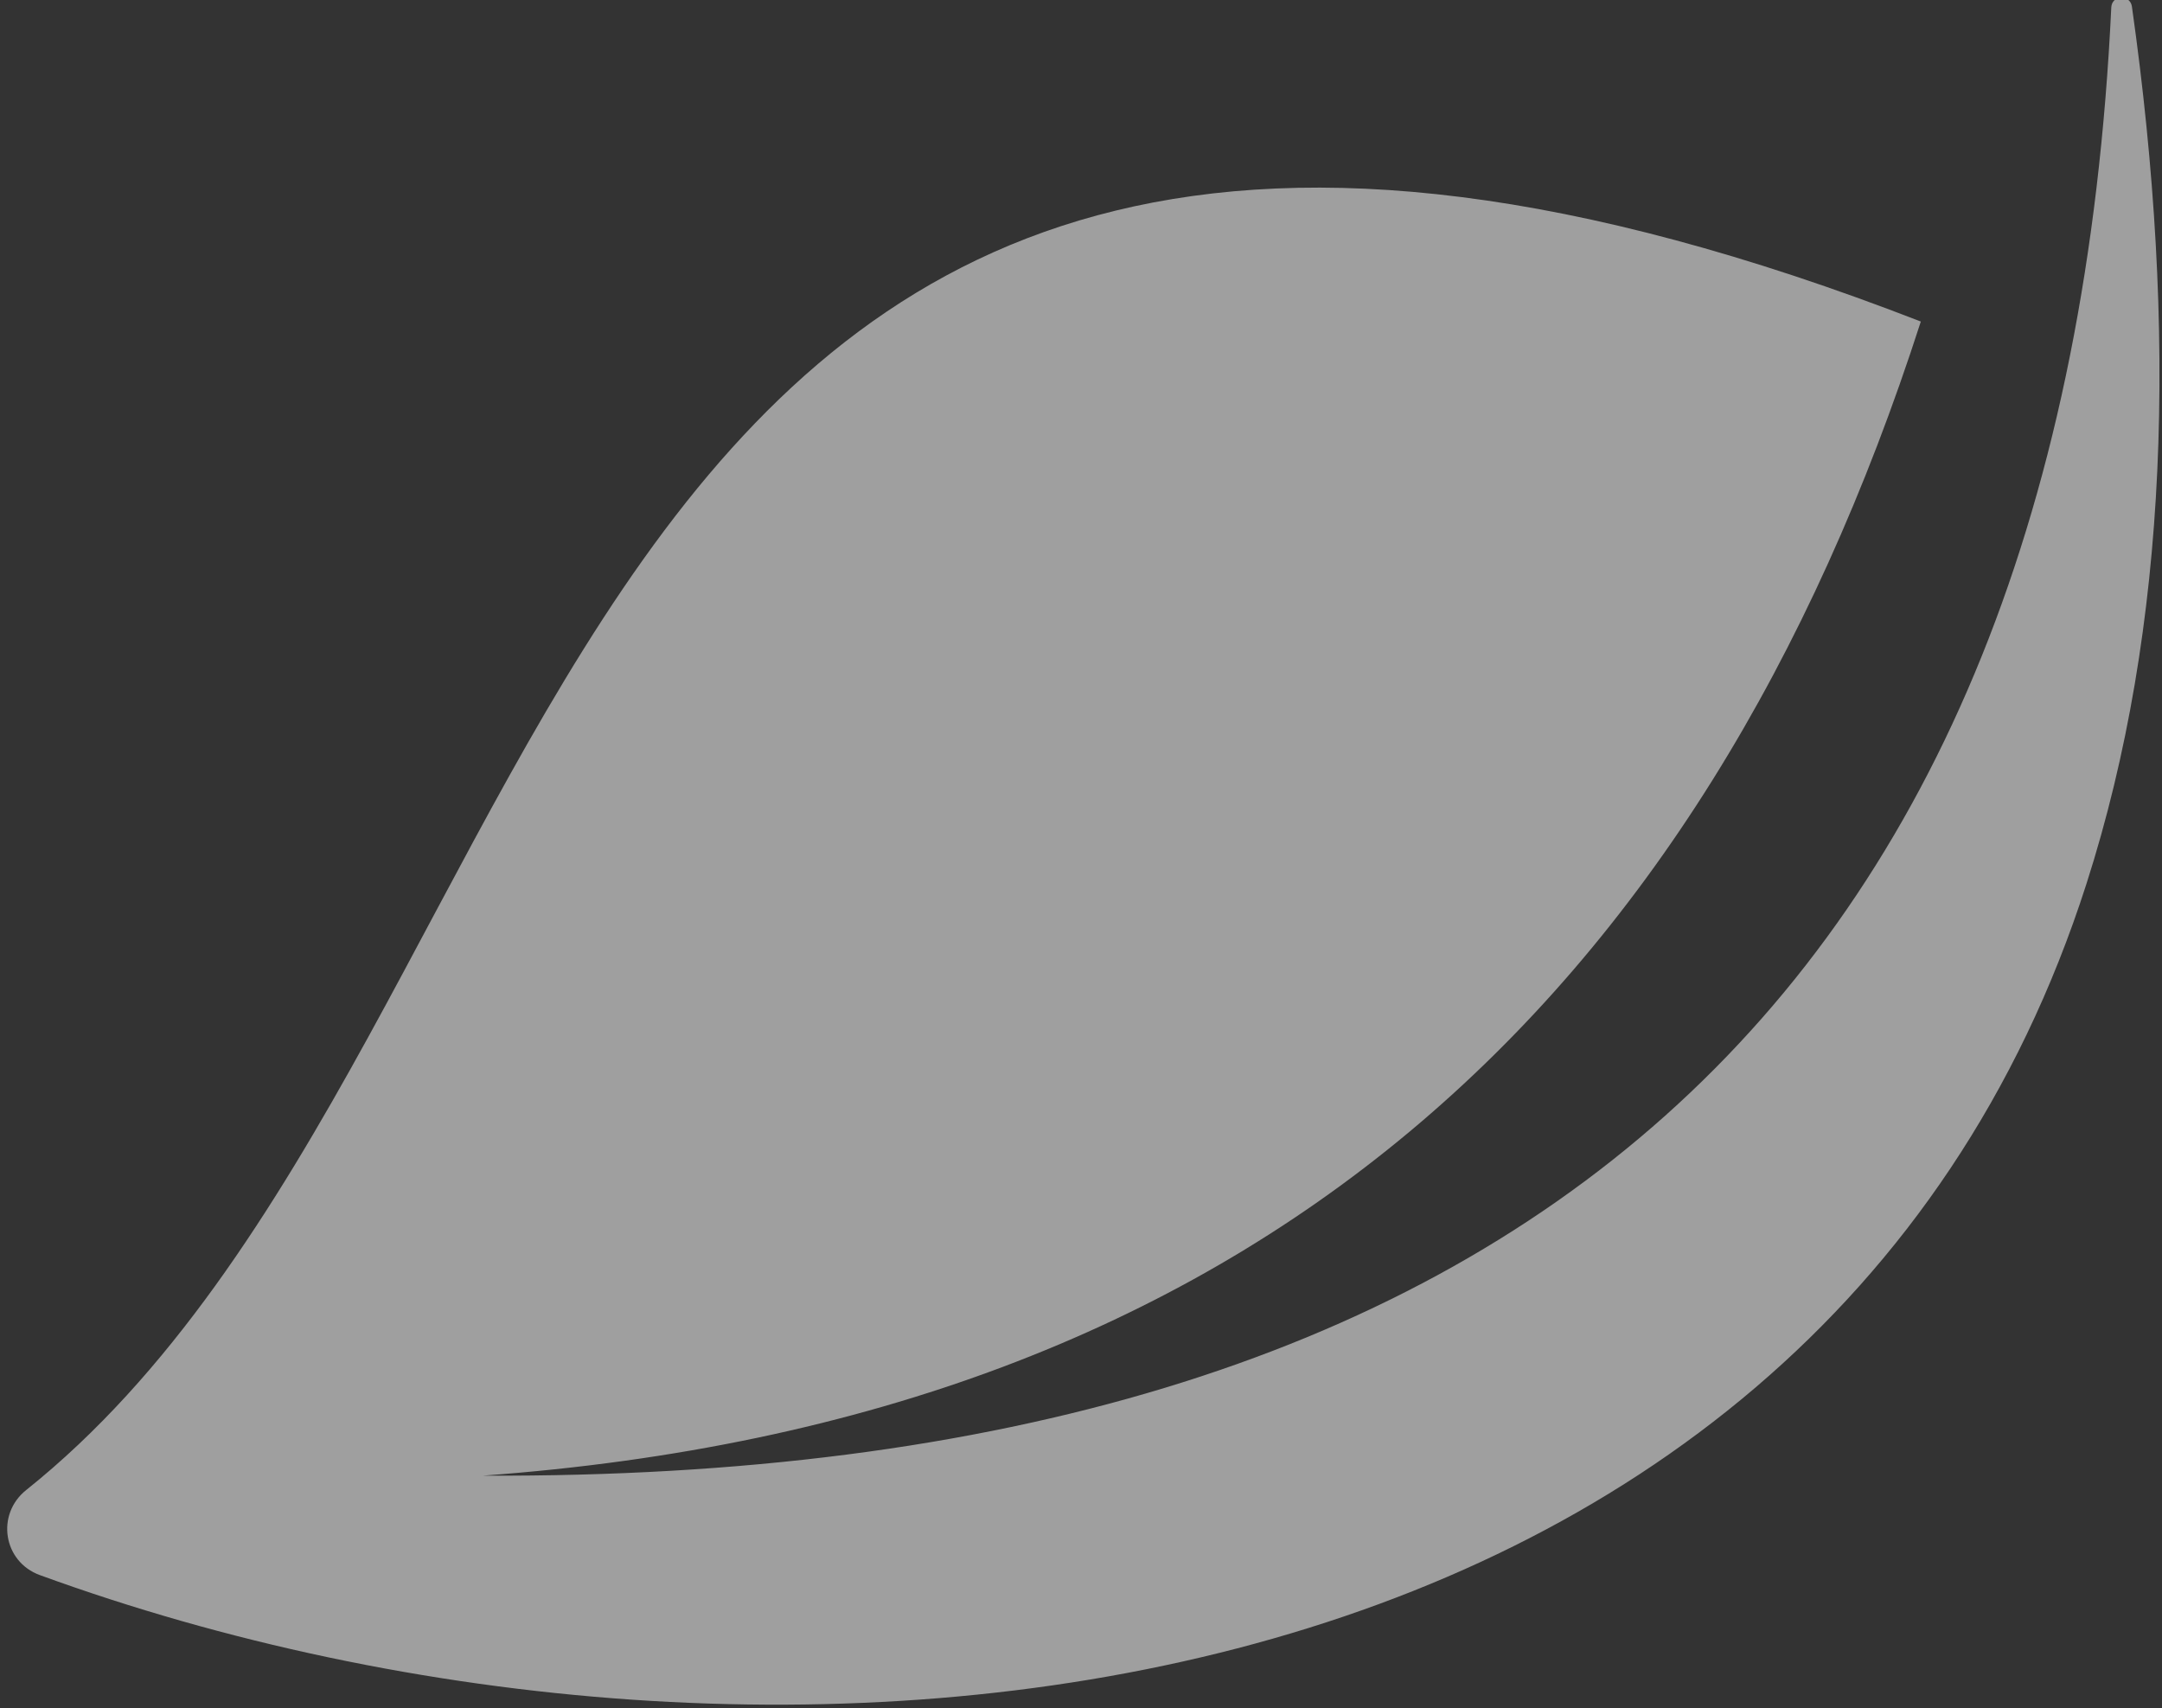 <?xml version="1.0" encoding="UTF-8"?>
<svg xmlns="http://www.w3.org/2000/svg" width="181" height="143" viewBox="0 0 181 143" fill="none">
  <rect x="0" y="0" width="181" height="143" fill="#333333" stroke="none"/>
  <g clip-path="url(#clip0_1478_307)">
    <path fill-rule="evenodd" clip-rule="evenodd" d="M40.439 123.538C126.563 123.926 172.8 83.763 176.755 0.612C176.805 -0.429 178.331 -0.489 178.481 0.547C182.321 27.711 181.578 52.469 174.675 73.993C151.891 145.027 64.994 154.344 3.335 131.863C0.262 130.742 -0.361 126.781 2.197 124.739C50.29 86.324 43.746 -18.52 160.809 26.919C142.524 83.679 105.041 118.844 40.439 123.538Z" fill="white" fill-opacity="0.53"></path>
  </g>
  <defs>
    <clipPath id="clip0_1478_307">
      <rect width="181" height="143" fill="white" transform="matrix(1 0 0 -1 0 143)"></rect>
    </clipPath>
  </defs>
</svg>
